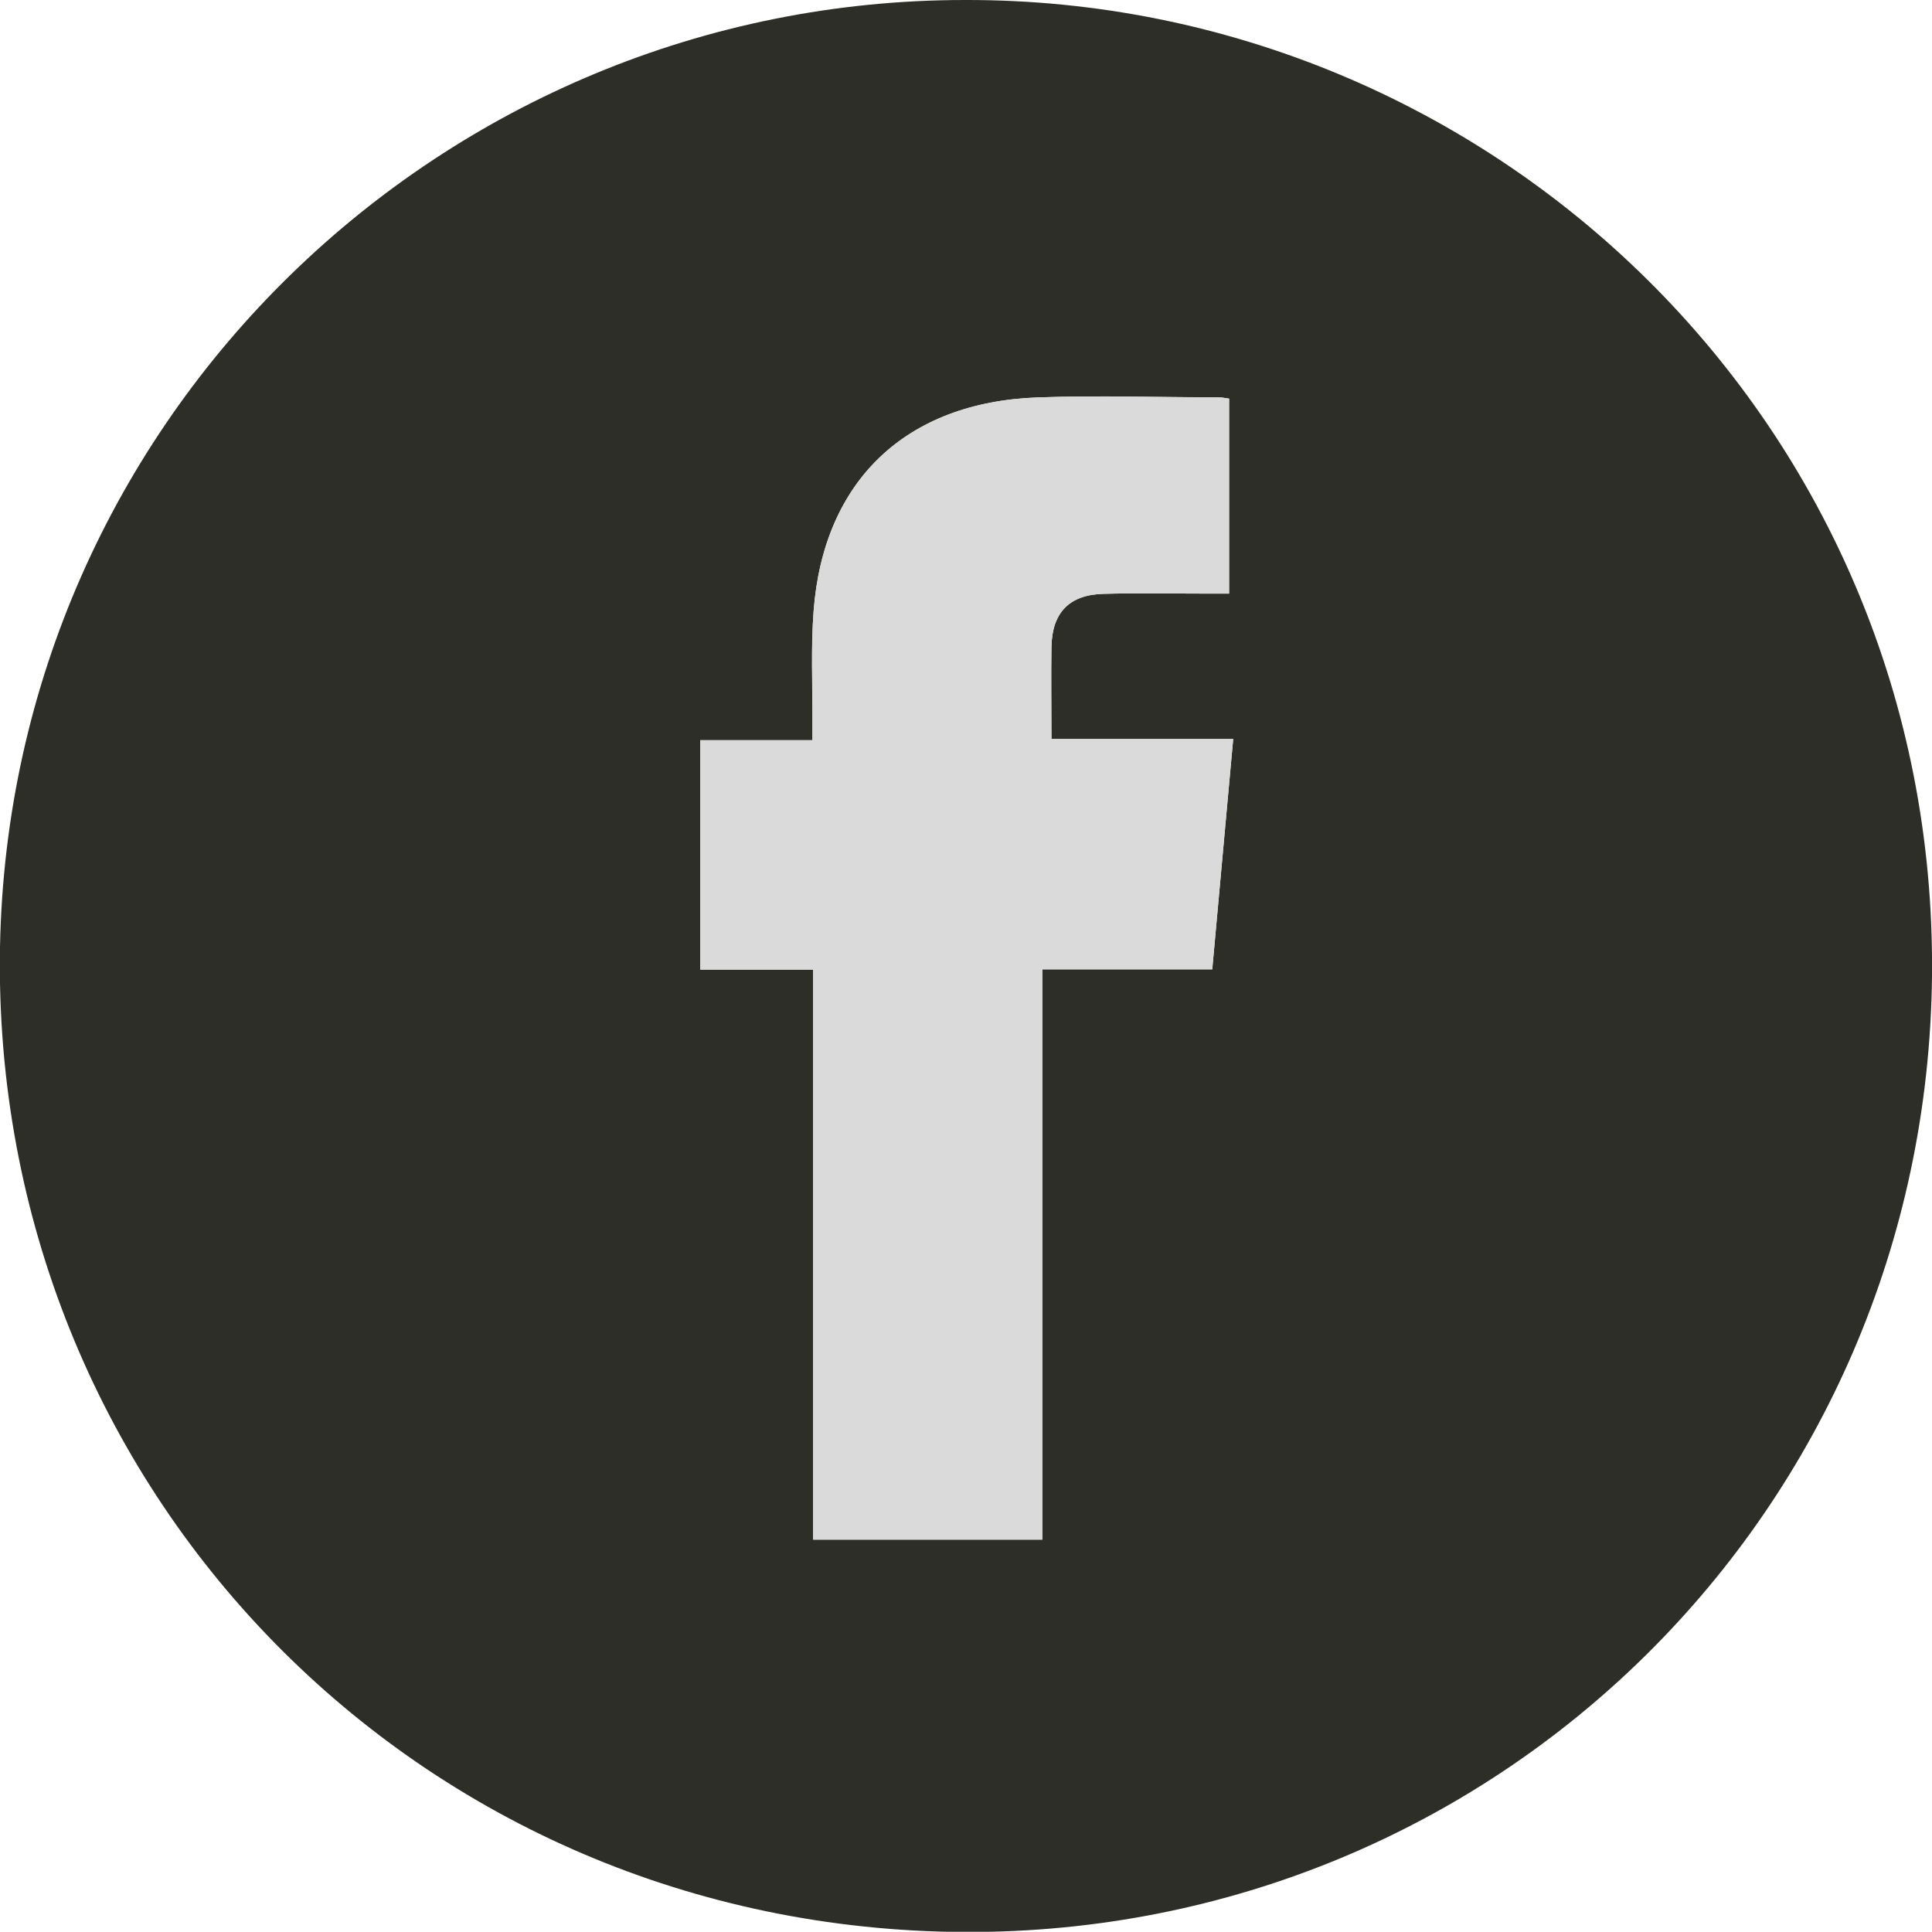 <?xml version="1.0" encoding="UTF-8"?><svg id="_文字" xmlns="http://www.w3.org/2000/svg" viewBox="0 0 80.26 80.25"><defs><style>.cls-1{fill:#dadada;}.cls-2{fill:#2d2e28;}</style></defs><path class="cls-2" d="m40.09,0c21.89-.05,40.4,17.61,40.17,40.54-.23,22.25-18.11,39.79-40.16,39.72C17.39,80.17-.39,61.9,0,39.36.4,17.33,18.42,0,40.09,0Zm10.27,40.27c.29-3.23.58-6.35.87-9.57h-7.55c0-1.34-.02-2.59,0-3.84.03-1.41.74-2.15,2.15-2.19,1.41-.04,2.81-.01,4.22-.01.33,0,.67,0,1.01,0v-8.1c-.16-.02-.28-.05-.4-.05-2.52,0-5.04-.09-7.55,0-5.48.2-8.9,3.47-9.31,8.87-.11,1.5-.04,3.01-.05,4.51,0,.26,0,.52,0,.86h-4.66v9.53h4.69v23.68h9.52v-23.69h7.05Z"/><path class="cls-1" d="m50.35,40.27h-7.05v23.69h-9.52v-23.68h-4.69v-9.53h4.66c0-.35,0-.61,0-.86,0-1.51-.07-3.02.05-4.51.41-5.41,3.83-8.68,9.31-8.87,2.51-.09,5.03-.01,7.55,0,.12,0,.24.03.4.05v8.1c-.35,0-.68,0-1.01,0-1.41,0-2.81-.03-4.22.01-1.41.04-2.12.78-2.15,2.19-.02,1.25,0,2.51,0,3.84h7.55c-.29,3.22-.58,6.35-.87,9.57Z"/></svg>